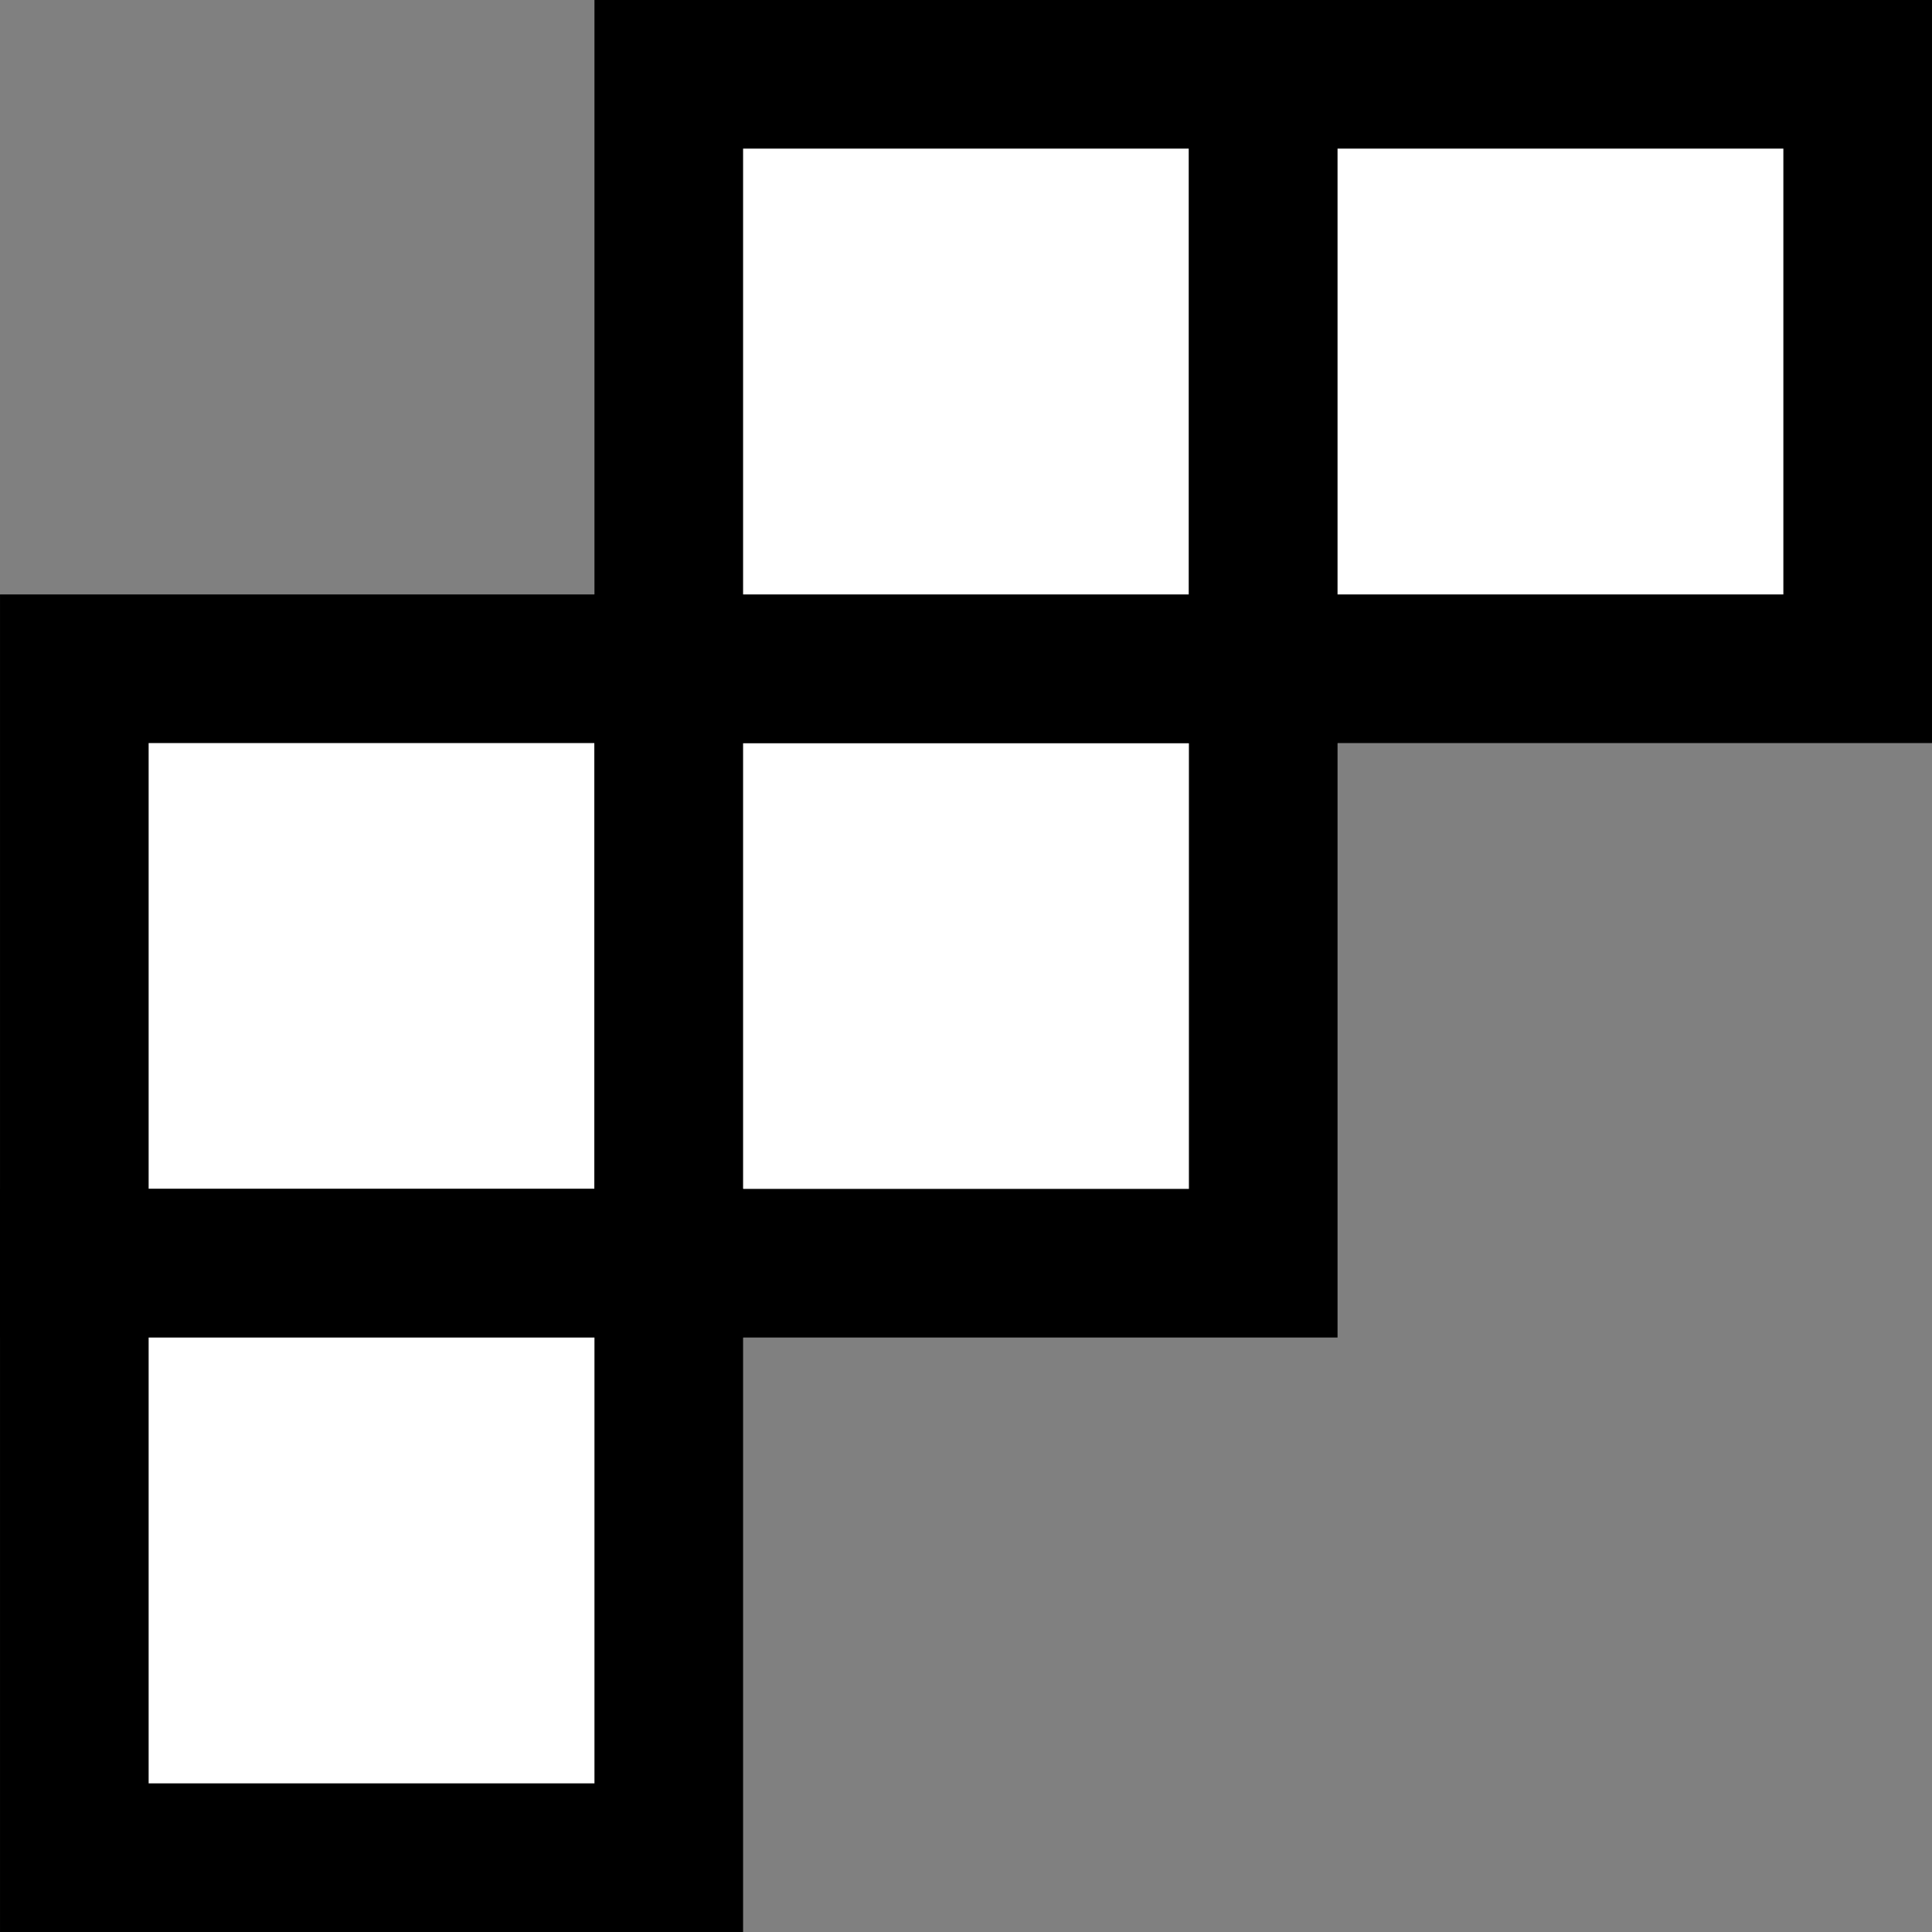 <?xml version="1.0" encoding="UTF-8" standalone="no"?>
<!-- Created with Inkscape (http://www.inkscape.org/) -->

<svg
   width="85.99mm"
   height="85.99mm"
   viewBox="0 0 85.99 85.99"
   version="1.1"
   id="svg5"
   xmlns="http://www.w3.org/2000/svg"
   xmlns:svg="http://www.w3.org/2000/svg">
  <rect x="0" y="0" width="85.99" height="85.99" fill="#808080" stroke="none"/>
  <defs
     id="defs2" />
  <g
     id="layer1"
     transform="translate(-31.322,-12.86)">
    <rect
       style="fill:#ffffff;fill-opacity:1;stroke:#000000;stroke-width:6.615;stroke-dasharray:none;stroke-opacity:1"
       id="rect1505"
       width="26.458"
       height="26.458"
       x="34.63"
       y="42.625" />
    <rect
       style="fill:#ffffff;fill-opacity:1;stroke:#000000;stroke-width:6.615;stroke-dasharray:none;stroke-opacity:1"
       id="rect1529"
       width="26.458"
       height="26.458"
       x="61.088"
       y="42.625" />
    <rect
       style="fill:#ffffff;fill-opacity:1;stroke:#000000;stroke-width:6.615;stroke-dasharray:none;stroke-opacity:1"
       id="rect1531"
       width="26.458"
       height="26.458"
       x="61.088"
       y="16.167" />
    <rect
       style="fill:#ffffff;fill-opacity:1;stroke:#000000;stroke-width:6.615;stroke-dasharray:none;stroke-opacity:1"
       id="rect1535"
       width="26.458"
       height="26.458"
       x="87.546"
       y="16.167" />
    <rect
       style="fill:#ffffff;fill-opacity:1;stroke:#000000;stroke-width:6.615;stroke-dasharray:none;stroke-opacity:1"
       id="rect1539"
       width="26.458"
       height="26.458"
       x="34.63"
       y="69.084" />
  </g>
</svg>
